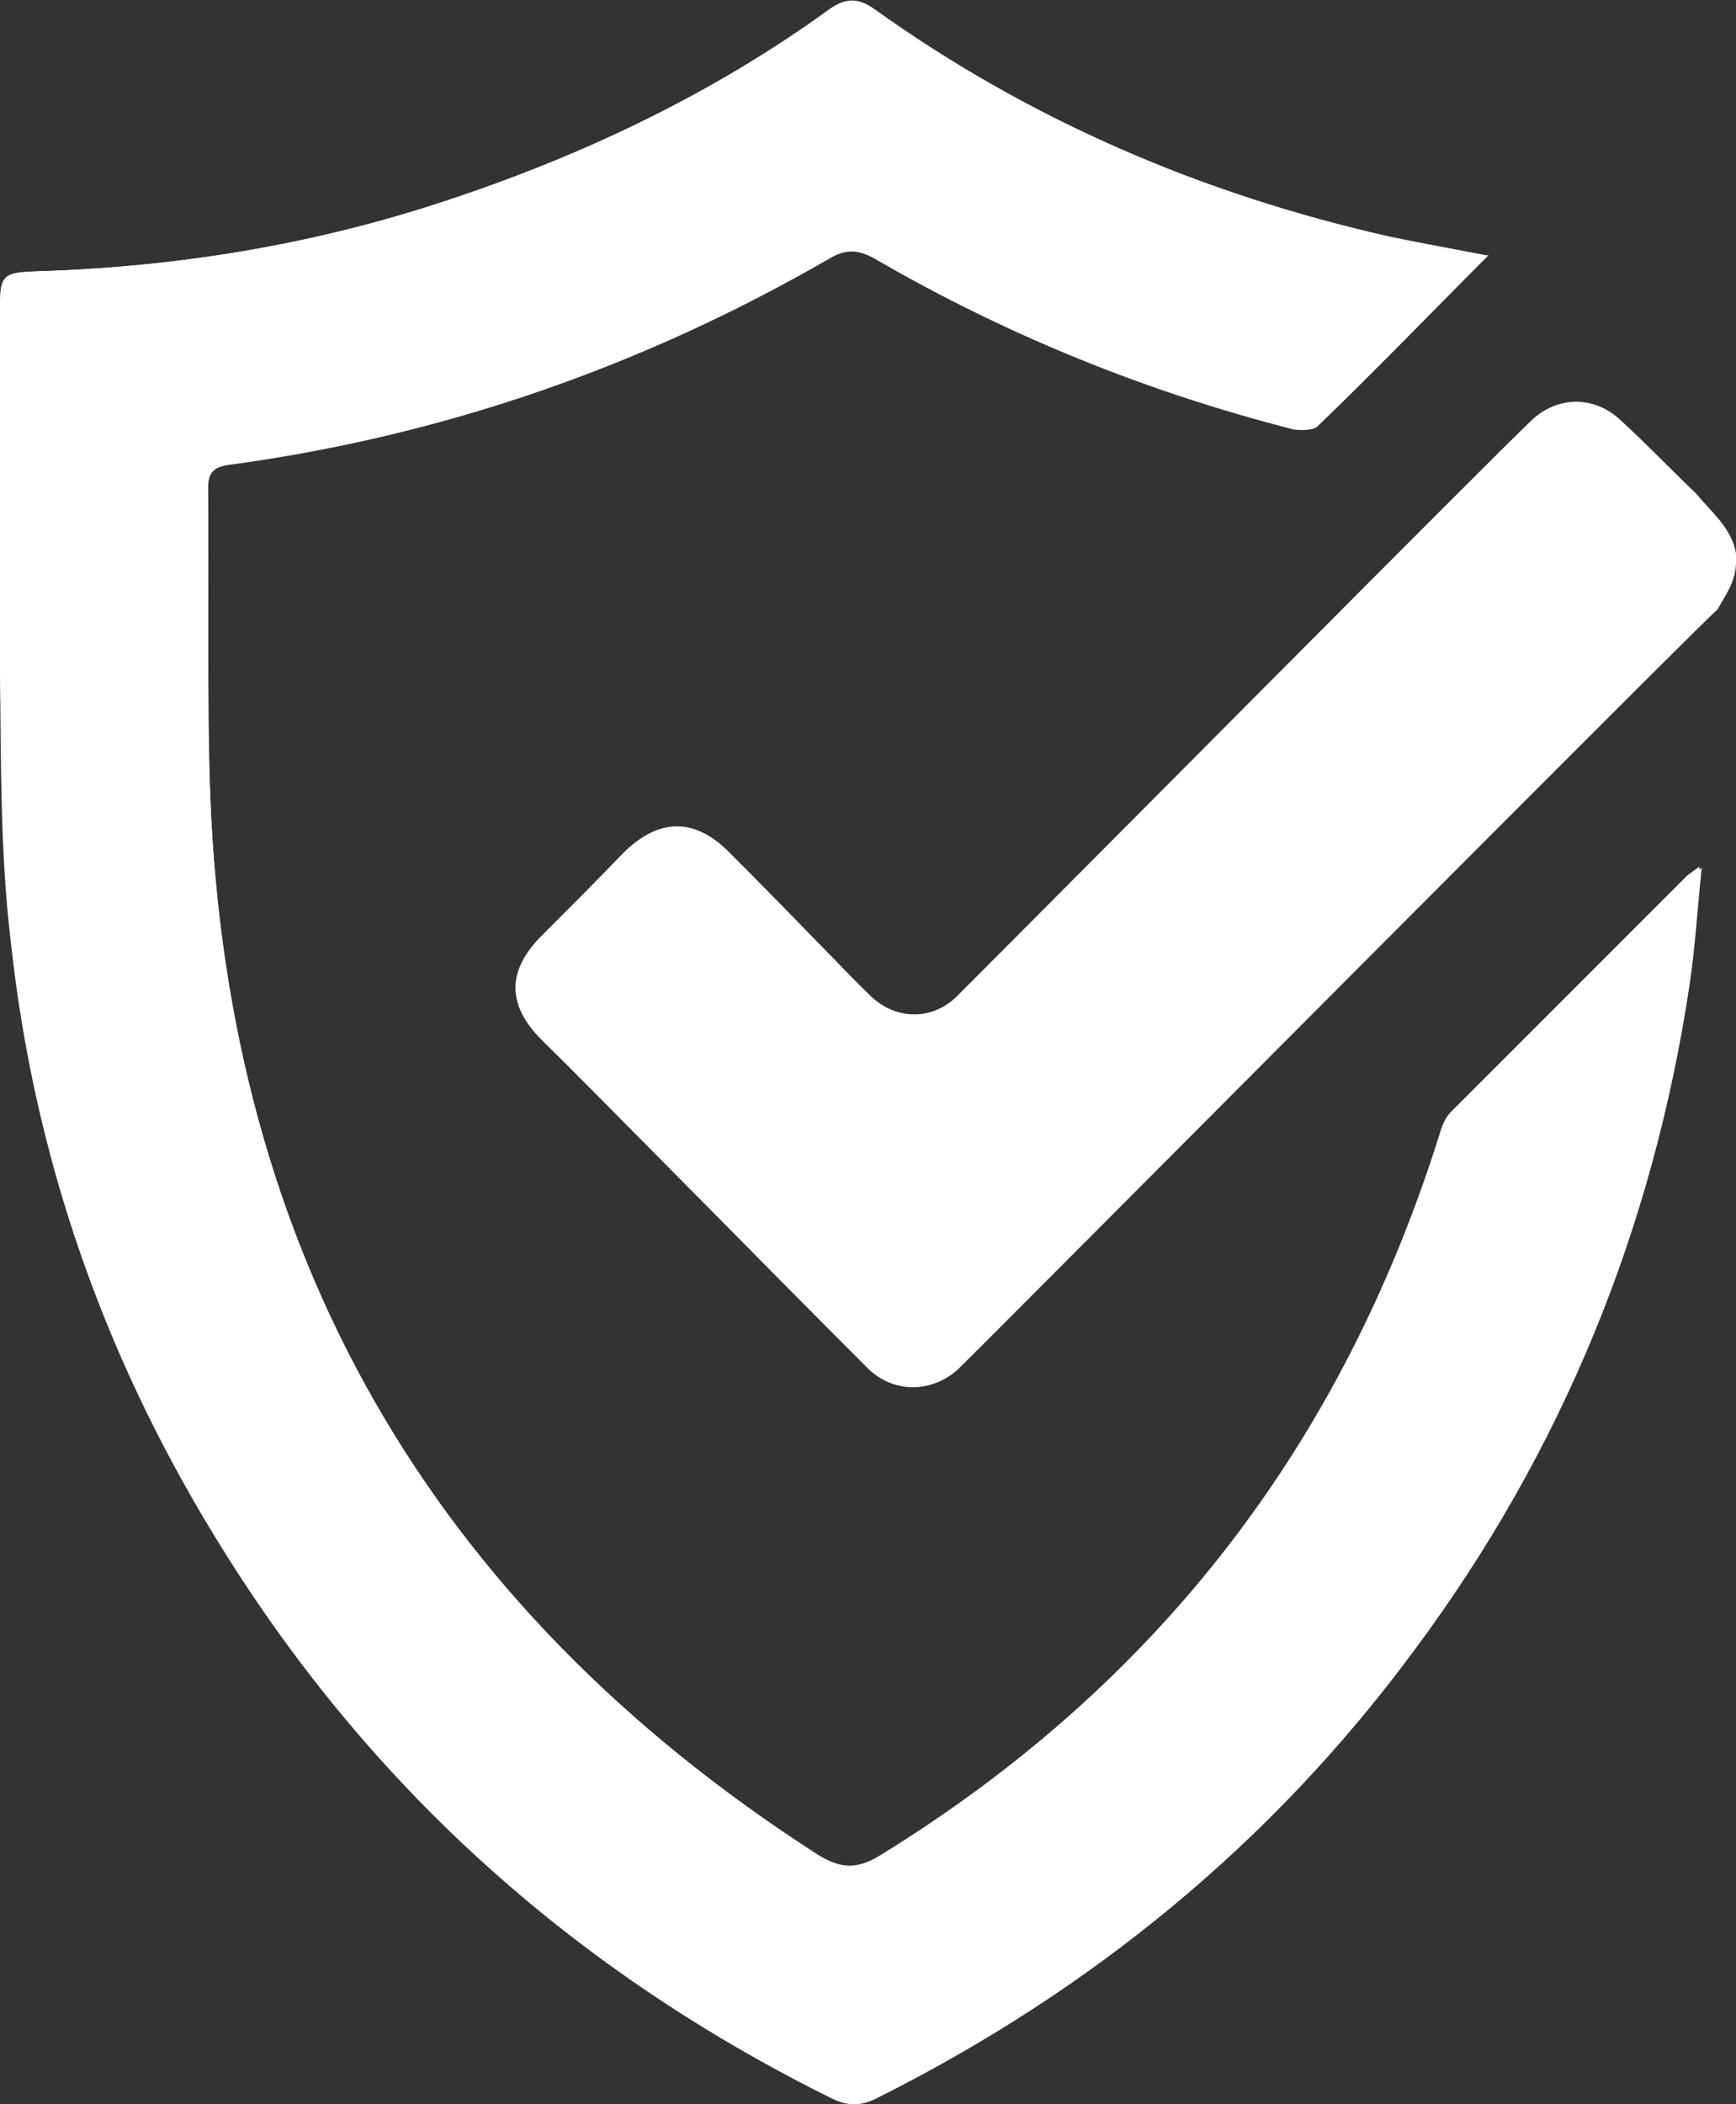 <?xml version="1.0" encoding="UTF-8"?>
<svg id="Capa_2" data-name="Capa 2" xmlns="http://www.w3.org/2000/svg" viewBox="0 0 15.69 19.01">
  <rect x="0" y="0" width="15.69" height="19.01" fill="#333333" stroke="none"/>
  <defs>
    <style>
      .cls-1 {
        fill: #fff;
        stroke-width: 0px;
      }
    </style>
  </defs>
  <g id="Capa_1-2" data-name="Capa 1">
    <g>
      <g id="_1kY5HG" data-name="1kY5HG">
        <g>
          <path class="cls-1" d="M13.45,2.31c-.31-.06-.59-.11-.88-.17-1.69-.38-3.26-1.05-4.67-2.06-.14-.1-.26-.09-.39,0-1.07.77-2.25,1.33-3.49,1.74-1.18.39-2.4.59-3.64.63C.01,2.46,0,2.47,0,2.83c0,1.07,0,2.15,0,3.22.01.83,0,1.66.1,2.48.21,1.92.83,3.7,1.84,5.35,1.36,2.23,3.22,3.91,5.56,5.07.14.07.26.07.4,0,1.94-.97,3.58-2.31,4.87-4.06,1.33-1.8,2.15-3.8,2.48-6,.05-.34.07-.67.11-1.06-.07.05-.1.07-.12.09-.71.71-1.42,1.42-2.13,2.13-.05.05-.08.13-.1.2-.88,2.8-2.55,4.97-5.05,6.51-.24.15-.39.11-.6-.02C3.9,14.5,2.06,11.32,1.9,7.19c-.04-.92-.01-1.85-.02-2.78,0-.15.04-.2.19-.22,1.93-.26,3.73-.89,5.42-1.86.16-.09.27-.09.42,0,1.19.69,2.45,1.2,3.78,1.54.07.02.18.02.22-.03.51-.5,1.01-1.01,1.54-1.54Z"/>
          <path class="cls-1" d="M13.45,2.31c-.52.52-1.02,1.04-1.54,1.54-.04.04-.15.04-.22.03-1.33-.34-2.59-.85-3.78-1.54-.16-.09-.27-.09-.42,0-1.68.97-3.49,1.6-5.42,1.86-.15.02-.19.08-.19.22.01.93-.01,1.85.02,2.78.16,4.13,2,7.31,5.48,9.55.21.14.36.17.6.02,2.5-1.54,4.17-3.71,5.05-6.51.02-.07.05-.15.1-.2.71-.71,1.42-1.42,2.13-2.13.02-.02.05-.04.12-.09-.04.39-.06.73-.11,1.06-.33,2.2-1.15,4.21-2.48,6-1.29,1.75-2.93,3.09-4.87,4.06-.14.07-.26.07-.4,0-2.34-1.16-4.2-2.84-5.56-5.07C.94,12.23.32,10.45.11,8.53.02,7.71.02,6.88,0,6.05,0,4.98,0,3.9,0,2.83c0-.35,0-.36.37-.38,1.24-.04,2.46-.24,3.64-.63,1.25-.41,2.43-.97,3.49-1.74.13-.09.25-.11.39,0,1.41,1.01,2.98,1.68,4.67,2.06.28.06.57.11.88.17Z"/>
        </g>
      </g>
      <path class="cls-1" d="M15.52,5.51c-.08.05-6.74,6.75-6.86,6.86-.24.22-.59.22-.82-.01-.95-.95-2.57-2.6-2.93-2.95-.33-.32-.34-.64,0-.97.24-.24.48-.48.72-.73.32-.32.65-.33.97,0,.61.61,1.12,1.15,1.27,1.29.23.22.56.22.78,0,1.09-1.09,4.85-4.88,5.19-5.2.23-.22.56-.23.8-.01.24.22.46.45.69.67.14.17.32.31.36.54,0,.03,0,.06,0,.08,0,.17-.09.29-.17.43Z"/>
    </g>
  </g>
</svg>